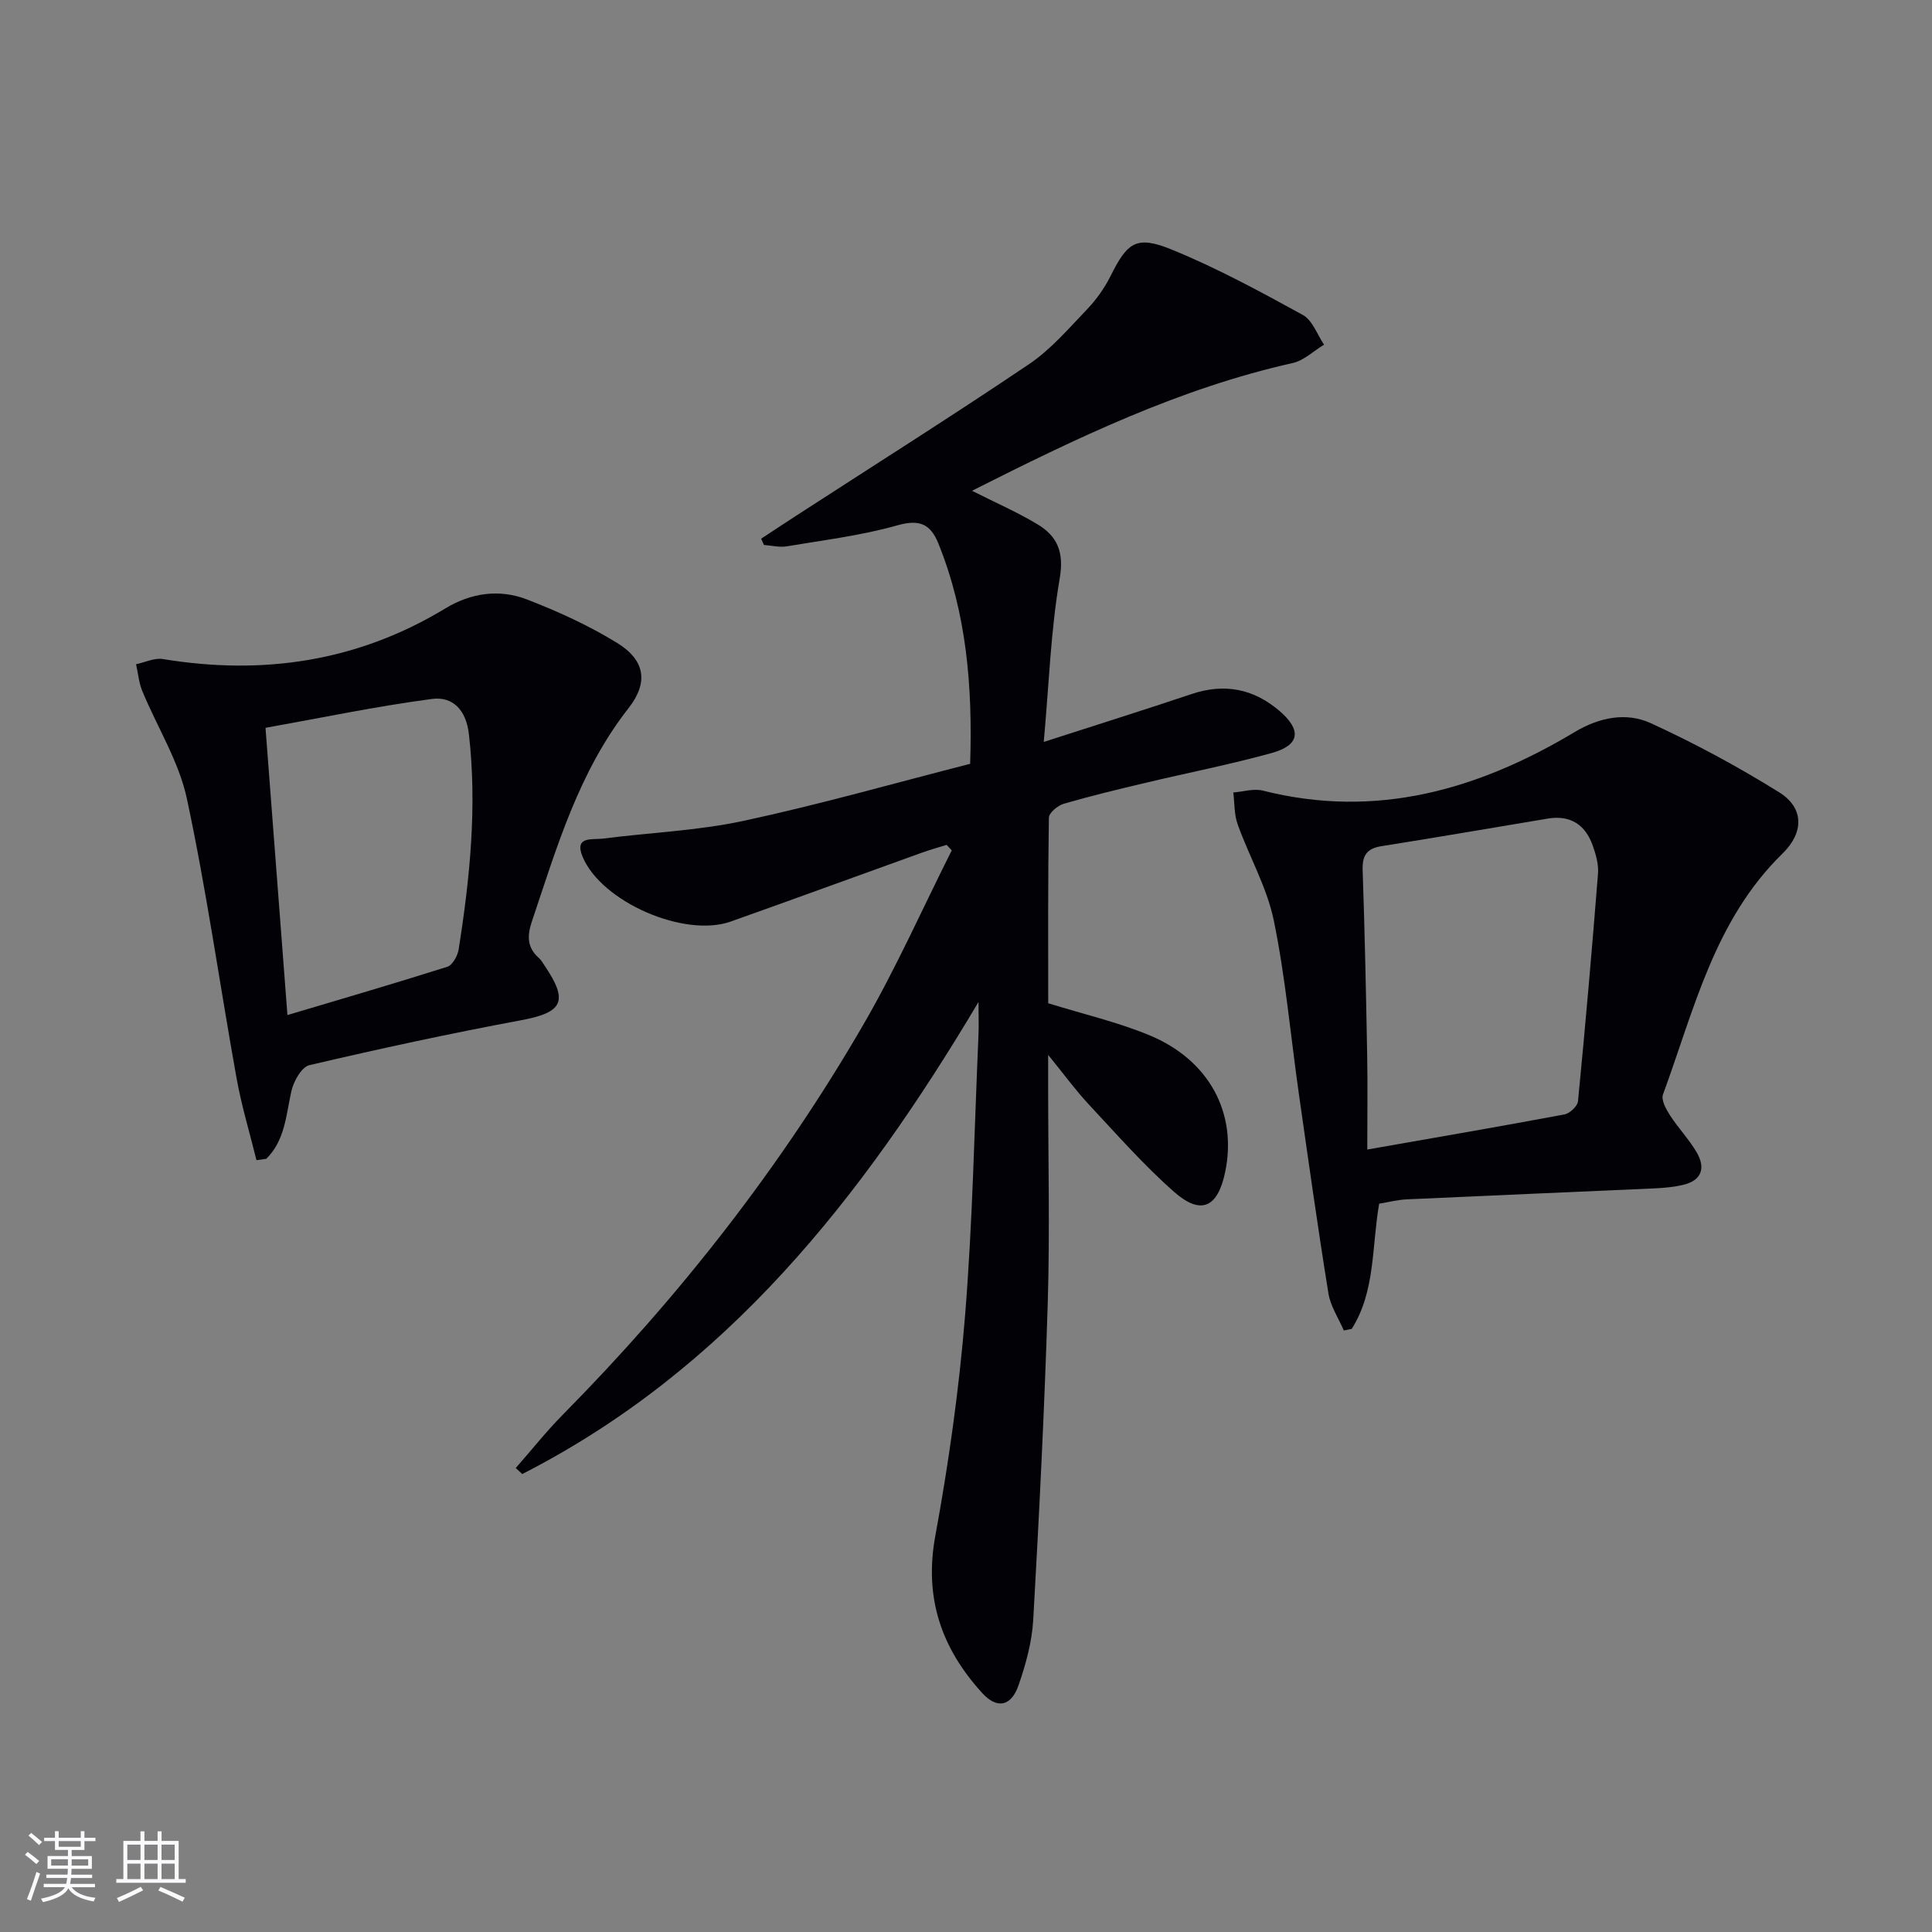 <svg enable-background="new 0 0 400 400" viewBox="0 0 400 400" xmlns="http://www.w3.org/2000/svg"><rect x="0" y="0" width="400" height="400" fill="#808080" stroke="none"/><g fill="#010106"><path d="m201.24 101.61c5 2.52 9.41 4.45 13.5 6.9 4.17 2.49 5.6 5.77 4.66 11.27-1.85 10.73-2.21 21.72-3.3 33.83 11.18-3.61 20.93-6.67 30.62-9.92 6.77-2.27 12.79-1.11 18.16 3.48 4.67 3.99 4.26 7.12-1.61 8.74-8.62 2.38-17.42 4.1-26.12 6.17-5.65 1.34-11.31 2.7-16.89 4.32-1.25.37-3.09 1.88-3.1 2.89-.21 12.96-.14 25.92-.14 38.42 7.33 2.27 14.3 3.89 20.84 6.58 12.48 5.12 18.34 16.15 15.8 28.35-1.53 7.37-4.99 9.04-10.57 4.13-6.34-5.58-11.95-11.99-17.73-18.18-2.66-2.85-4.97-6.04-8.35-10.19v7.18c0 14.66.36 29.34-.08 43.99-.67 21.94-1.77 43.87-3.01 65.79-.26 4.57-1.53 9.19-3.04 13.55-1.52 4.39-4.45 4.98-7.51 1.63-8.41-9.22-12.09-19.66-9.73-32.51 2.78-15.14 4.94-30.46 6.18-45.8 1.55-19.22 1.91-38.53 2.76-57.8.09-1.98.01-3.97.01-6.98-24.14 40.61-52.21 76.16-94.46 97.73-.45-.41-.9-.83-1.35-1.24 3.25-3.7 6.32-7.58 9.78-11.08 24.09-24.39 45.1-51.2 62.27-80.86 6.72-11.61 12.18-23.94 18.22-35.94-.35-.38-.71-.76-1.06-1.14-1.78.56-3.58 1.05-5.33 1.69-13.13 4.72-26.23 9.52-39.38 14.19-9.57 3.4-26.74-4.05-30.65-13.4-1.83-4.37 2.06-3.5 4.16-3.77 9.7-1.25 19.58-1.63 29.11-3.67 15.71-3.37 31.19-7.79 46.96-11.82.52-16.06-.74-31.15-6.57-45.6-1.63-4.03-3.88-5.08-8.48-3.78-7.45 2.11-15.24 3.06-22.91 4.35-1.52.26-3.15-.17-4.73-.28-.19-.43-.39-.87-.58-1.3 2.48-1.63 4.95-3.27 7.44-4.88 16.03-10.39 32.19-20.58 48.03-31.26 4.49-3.03 8.16-7.34 11.96-11.3 1.93-2.01 3.63-4.4 4.88-6.89 3.53-7.07 5.36-8.53 12.79-5.49 9.31 3.81 18.22 8.65 27.05 13.5 1.99 1.09 2.96 4.05 4.39 6.15-2.16 1.3-4.16 3.28-6.49 3.8-23.44 5.25-44.8 15.55-66.4 26.45z"/><path d="m285.54 249.21c-1.56 8.96-.76 18.15-5.68 25.92-.55.11-1.09.22-1.64.33-1.09-2.55-2.75-5-3.18-7.66-2.22-13.74-4.15-27.52-6.12-41.3-1.71-11.98-2.76-24.08-5.19-35.91-1.41-6.85-5.08-13.22-7.48-19.9-.74-2.05-.63-4.4-.91-6.62 2.05-.15 4.24-.86 6.13-.38 23.43 5.93 44.55-.16 64.57-12.14 5.03-3.01 10.63-4.17 15.75-1.82 9.14 4.2 18.07 9.01 26.6 14.33 5.12 3.2 5.14 8.3.64 12.68-14.1 13.76-18.3 32.37-24.73 49.87-.41 1.12.63 3.02 1.44 4.28 1.7 2.64 3.93 4.96 5.52 7.66 1.88 3.2 1.14 5.83-2.78 6.76-1.92.45-3.92.64-5.9.73-17.1.77-34.2 1.48-51.29 2.27-1.95.09-3.87.59-5.75.9zm-2.46-11.21c14.75-2.59 27.81-4.83 40.83-7.27 1.1-.21 2.7-1.71 2.8-2.74 1.53-15.69 2.9-31.4 4.14-47.12.15-1.91-.44-3.98-1.1-5.83-1.54-4.32-4.65-6.34-9.31-5.56-11.46 1.91-22.9 3.89-34.37 5.7-3.06.48-4.06 1.89-3.95 4.98.44 12.8.71 25.6.94 38.41.11 6.1.02 12.21.02 19.43z"/><path d="m53.1 240.2c-1.4-5.67-3.1-11.28-4.13-17.02-3.47-19.26-6.18-38.67-10.27-57.79-1.65-7.74-6.16-14.86-9.24-22.32-.71-1.73-.87-3.69-1.29-5.55 1.86-.39 3.82-1.36 5.56-1.07 20.78 3.42 40.35.51 58.52-10.51 5.25-3.18 11.13-4.03 16.79-1.85 6.45 2.48 12.84 5.4 18.71 9.01 5.77 3.54 6.59 8.14 2.38 13.52-10.31 13.15-14.83 28.76-20.01 44.16-1.01 3-1 5.41 1.46 7.57.49.43.82 1.05 1.19 1.6 5.01 7.4 3.74 9.68-4.94 11.29-14.67 2.73-29.26 5.89-43.78 9.29-1.61.38-3.27 3.34-3.72 5.37-1.12 4.96-1.3 10.17-5.2 14.02-.66.09-1.35.19-2.03.28zm6.41-30.04c11.34-3.38 22.26-6.56 33.1-10 1.08-.34 2.14-2.27 2.35-3.6 2.33-14.77 3.84-29.57 2.12-44.58-.58-5.05-3.38-7.83-7.64-7.27-11.53 1.52-22.95 3.92-34.47 5.98 1.56 20.43 3.02 39.57 4.54 59.47z"/></g><path d="m5.17 384 .55-.58c.85.61 1.65 1.24 2.4 1.87l-.59.64c-.83-.73-1.62-1.38-2.36-1.93m1.22 9.53-.82-.34c.71-1.76 1.37-3.64 1.98-5.63.24.13.5.25.76.36-.6 1.67-1.24 3.54-1.92 5.61m-.5-13.5.57-.54c.56.44 1.31 1.06 2.26 1.87l-.64.64c-.68-.66-1.41-1.32-2.19-1.97m3.25.46h2.24v-1.36h.77v1.36h4.57v-1.36h.76v1.36h2.28v.69h-2.28v1.84h-2.64v1.26h4.18v2.64h-4.21c0 .45-.02.86-.05 1.21h4.32v.69h-4.38c-.04.34-.1.75-.19 1.22h5.15v.69h-4.82c.87 1.19 2.51 1.92 4.93 2.19-.17.32-.3.57-.37.76-2.77-.49-4.52-1.41-5.26-2.76-.56 1.26-2.3 2.23-5.24 2.9-.12-.24-.26-.48-.43-.72 2.73-.55 4.38-1.34 4.96-2.38h-4.38v-.69h4.65c.1-.38.17-.79.21-1.22h-4.32v-.69h4.4c.03-.34.05-.75.05-1.21h-4.2v-2.64h4.23v-1.26h-2.69v-1.84h-2.24zm1.46 4.46v1.29h3.45c.01-.4.02-.57.01-.53v-.32-.45h-3.46zm1.55-2.59h4.57v-1.19h-4.57zm6.11 2.59h-3.42v.77c-.01.19-.01.37-.02.53h3.44z" fill="#fafafc"/><path d="m32.63 379.16h.82v1.98h3.54v7.89h1.46v.78h-14.37v-.78h1.46v-7.89h3.54v-1.98h.82v1.98h2.73zm-3.49 11.48.5.73c-1.61.82-3.28 1.63-5 2.41-.13-.27-.28-.55-.44-.82 1.75-.72 3.4-1.49 4.94-2.32m-2.78-5.55h2.73v-3.18h-2.73zm0 3.95h2.73v-3.2h-2.73zm3.54-3.95h2.73v-3.18h-2.73zm0 3.95h2.73v-3.2h-2.73zm7.89 4.68c-1.84-.92-3.51-1.7-5.02-2.32l.45-.73c1.89.8 3.57 1.55 5.04 2.23zm-1.62-11.81h-2.73v3.18h2.73zm-2.73 7.13h2.73v-3.2h-2.73z" fill="#fafafc"/></svg>
